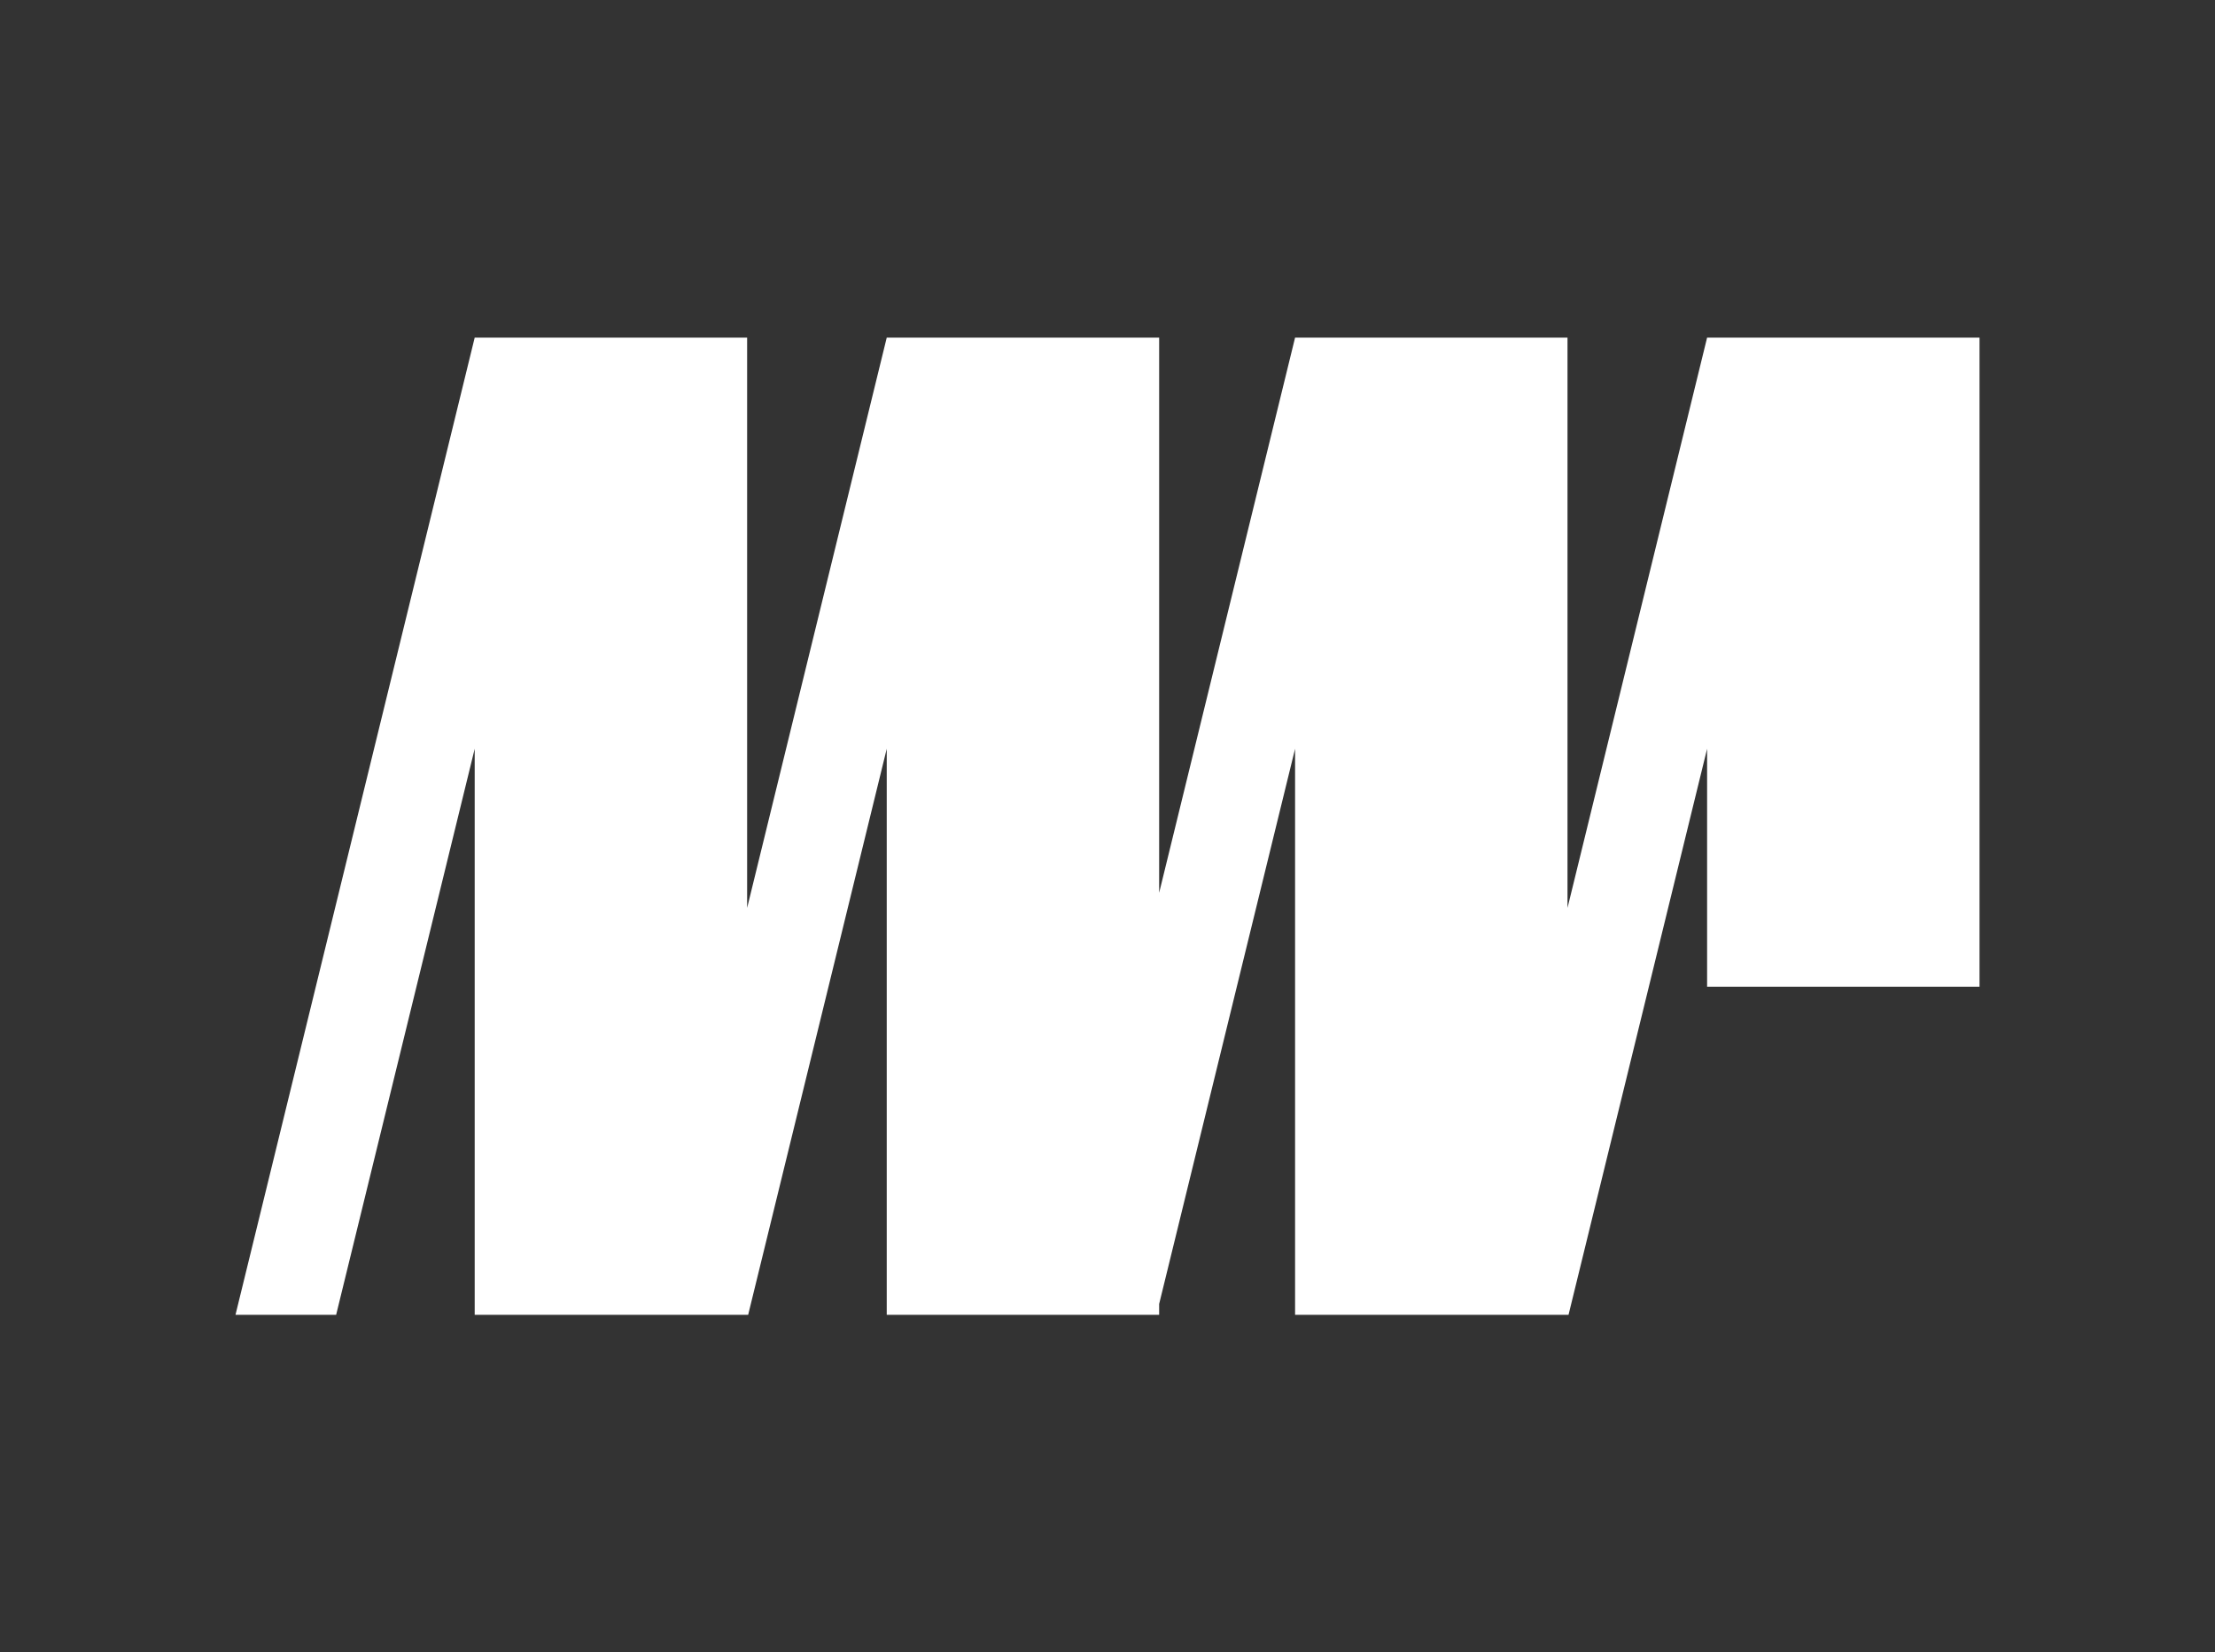 <?xml version="1.0" encoding="UTF-8"?>
<svg id="Layer_1" data-name="Layer 1" xmlns="http://www.w3.org/2000/svg" viewBox="0 0 1248.23 931.4">
  <rect x="0" y="0" width="1248.23" height="931.4" fill="#333333" stroke="none"/>
  <defs>
    <style>
      .cls-1 {
        fill: #fff;
        fill-rule: evenodd;
      }
    </style>
  </defs>
  <polygon class="cls-1" points="1115.53 190.3 1018.74 190.3 962.01 190.3 962.01 190.3 883.34 511.77 883.34 190.3 786.54 190.3 729.82 190.3 653.22 503.26 653.22 190.3 556.43 190.3 499.71 190.3 421.03 511.77 421.03 190.3 324.24 190.3 267.51 190.3 132.71 741.1 189.43 741.1 267.51 422.06 267.51 741.1 364.9 741.1 421.03 741.1 421.62 741.1 499.71 422.06 499.71 741.1 595.01 741.1 651.73 741.1 653.22 741.1 653.22 735.01 729.82 422.06 729.82 741.1 827.2 741.1 883.34 741.1 883.93 741.1 962.01 422.06 962.01 556.18 1115.53 556.18 1115.53 190.3"/>
</svg>